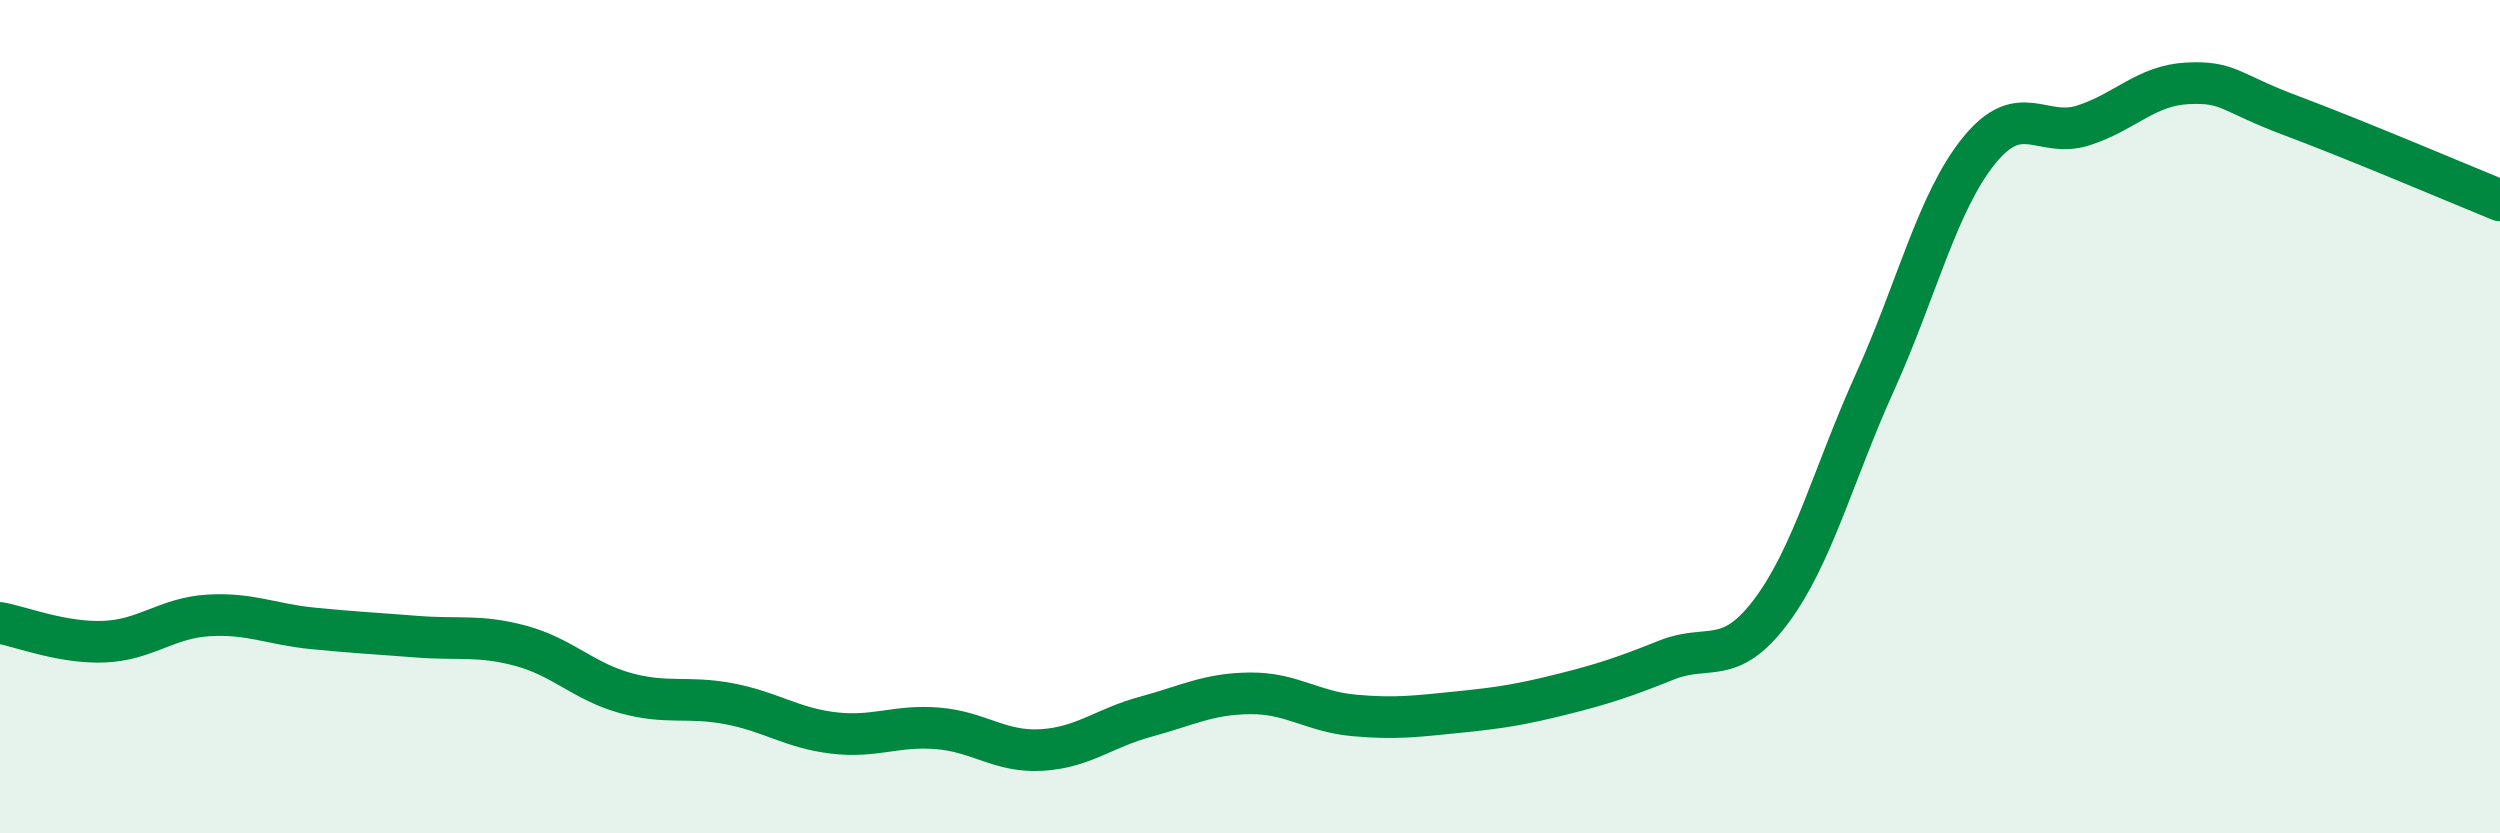 
    <svg width="60" height="20" viewBox="0 0 60 20" xmlns="http://www.w3.org/2000/svg">
      <path
        d="M 0,14.95 C 0.5,15.04 1.5,15.44 2.5,15.4 C 3.5,15.36 4,14.83 5,14.77 C 6,14.71 6.5,14.98 7.5,15.08 C 8.5,15.18 9,15.2 10,15.28 C 11,15.36 11.5,15.23 12.5,15.5 C 13.5,15.77 14,16.35 15,16.63 C 16,16.91 16.5,16.7 17.5,16.89 C 18.5,17.08 19,17.47 20,17.59 C 21,17.71 21.5,17.4 22.5,17.48 C 23.5,17.56 24,18.06 25,18 C 26,17.94 26.5,17.47 27.5,17.2 C 28.5,16.93 29,16.65 30,16.64 C 31,16.63 31.5,17.08 32.5,17.17 C 33.5,17.26 34,17.19 35,17.09 C 36,16.99 36.5,16.91 37.5,16.66 C 38.5,16.41 39,16.24 40,15.84 C 41,15.44 41.5,16.01 42.5,14.68 C 43.5,13.35 44,11.38 45,9.17 C 46,6.96 46.5,4.84 47.5,3.61 C 48.5,2.38 49,3.33 50,3.01 C 51,2.69 51.5,2.05 52.5,2 C 53.5,1.95 53.5,2.22 55,2.78 C 56.5,3.34 59,4.4 60,4.81L60 20L0 20Z"
        fill="#008740"
        opacity="0.1"
        stroke-linecap="round"
        stroke-linejoin="round"
      />
      <path
        d="M 0,14.95 C 0.5,15.04 1.5,15.44 2.5,15.4 C 3.5,15.36 4,14.83 5,14.77 C 6,14.71 6.5,14.98 7.5,15.08 C 8.5,15.18 9,15.2 10,15.28 C 11,15.36 11.5,15.23 12.5,15.5 C 13.5,15.77 14,16.35 15,16.63 C 16,16.91 16.5,16.7 17.5,16.89 C 18.5,17.08 19,17.47 20,17.59 C 21,17.71 21.5,17.4 22.5,17.48 C 23.5,17.56 24,18.06 25,18 C 26,17.94 26.5,17.47 27.5,17.2 C 28.5,16.93 29,16.65 30,16.64 C 31,16.63 31.5,17.08 32.5,17.17 C 33.5,17.26 34,17.19 35,17.09 C 36,16.99 36.5,16.91 37.5,16.66 C 38.5,16.41 39,16.24 40,15.84 C 41,15.44 41.5,16.01 42.5,14.68 C 43.5,13.35 44,11.38 45,9.17 C 46,6.96 46.5,4.84 47.5,3.61 C 48.5,2.38 49,3.33 50,3.01 C 51,2.69 51.5,2.05 52.5,2 C 53.5,1.95 53.5,2.22 55,2.78 C 56.5,3.34 59,4.4 60,4.81"
        stroke="#008740"
        stroke-width="1"
        fill="none"
        stroke-linecap="round"
        stroke-linejoin="round"
      />
    </svg>
  